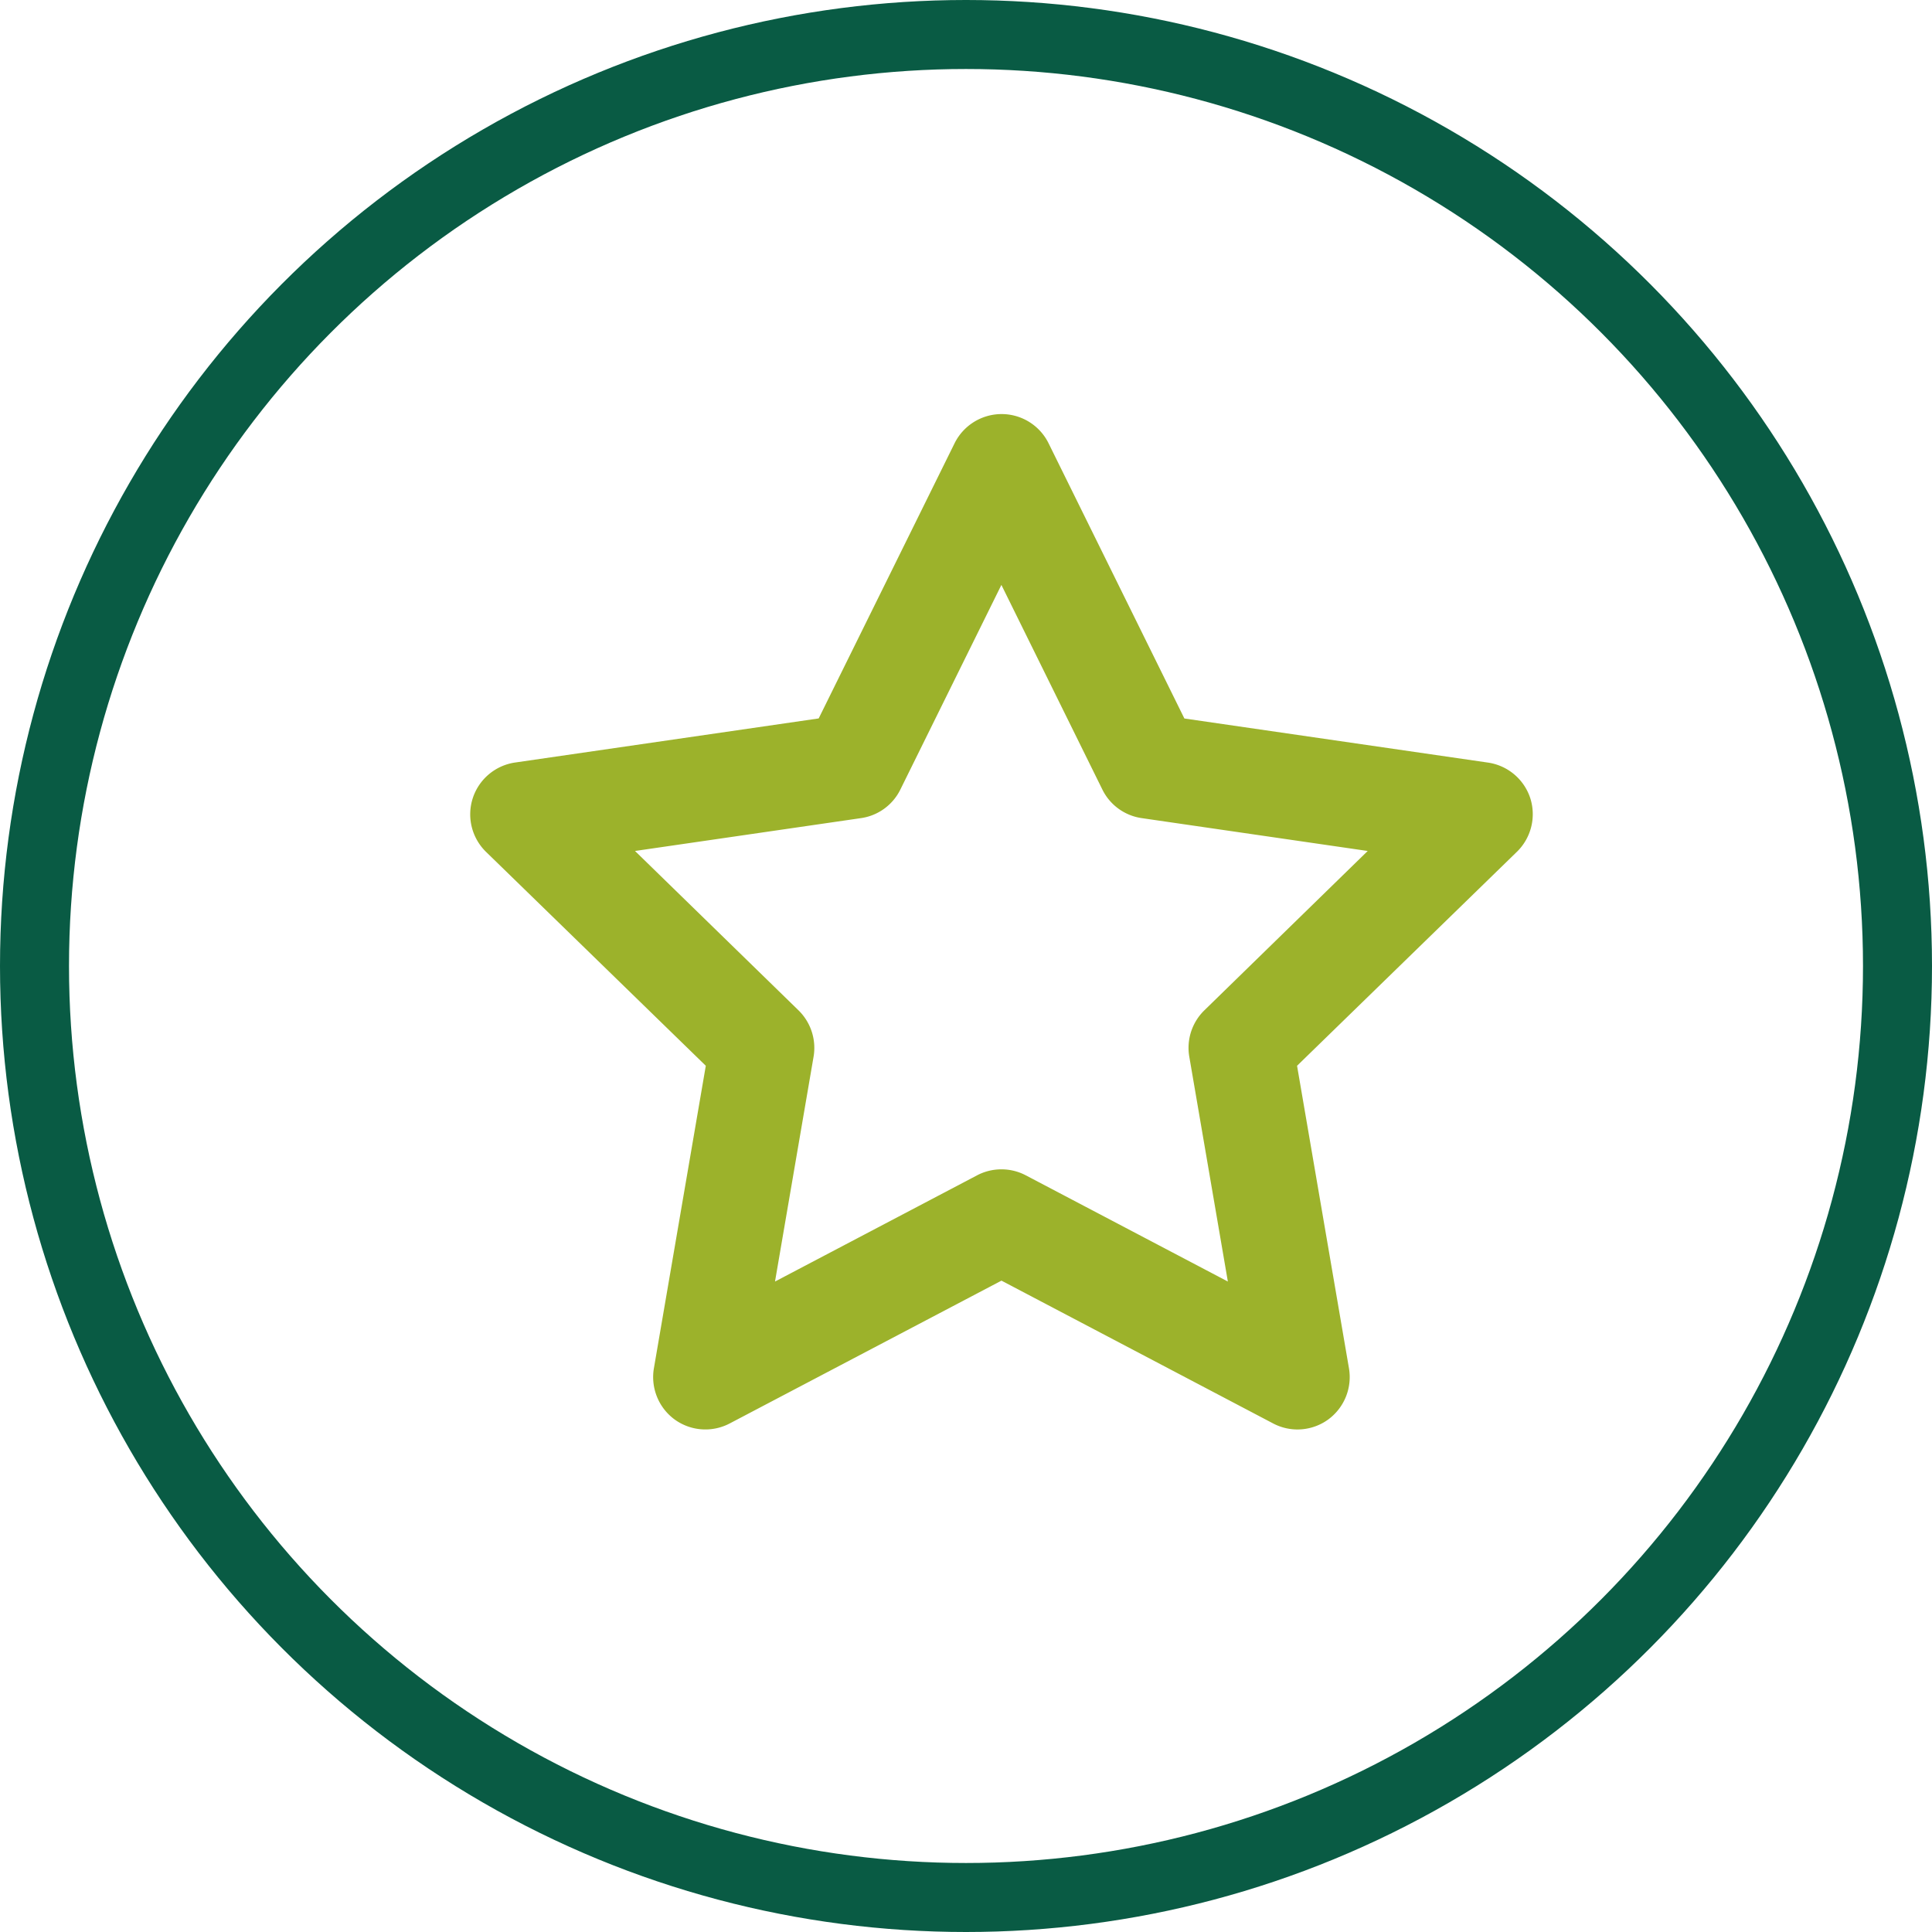 <svg xmlns="http://www.w3.org/2000/svg" width="28" height="28" viewBox="0 0 28 28">
    <defs>
        <style>.a{fill:#9cb22b;}.b,.d{fill:none;}.b{stroke:#095b44;}.c{stroke:none;}</style>
    </defs>
    <g transform="translate(-0.306 -0.222)">
        <path class="a"
              d="M615.223-72.934a.76.76,0,0,0-.613-.516l-4.4-.639-1.968-3.988a.759.759,0,0,0-.681-.424.761.761,0,0,0-.682.424L604.91-74.09l-4.4.639a.76.76,0,0,0-.613.516.76.76,0,0,0,.192.779l3.185,3.1-.752,4.383a.762.762,0,0,0,.3.743.759.759,0,0,0,.8.057l3.937-2.069,3.936,2.069a.756.756,0,0,0,.354.088.76.76,0,0,0,.446-.145.762.762,0,0,0,.3-.743l-.752-4.383,3.185-3.1A.762.762,0,0,0,615.223-72.934ZM610.5-69.86a.759.759,0,0,0-.219.672l.559,3.259-2.928-1.539a.753.753,0,0,0-.353-.087.755.755,0,0,0-.354.087l-2.928,1.539.559-3.259a.761.761,0,0,0-.219-.672l-2.369-2.309,3.274-.476a.755.755,0,0,0,.572-.415l1.464-2.965,1.463,2.965a.755.755,0,0,0,.572.415l3.274.476Z"
              transform="translate(-592.739 84.724)"/>
        <g class="b" transform="translate(0.306 0.222)">
            <circle class="c" cx="14" cy="14" r="14"/>
            <circle class="d" cx="14" cy="14" r="13.5"/>
        </g>
    </g>
</svg>